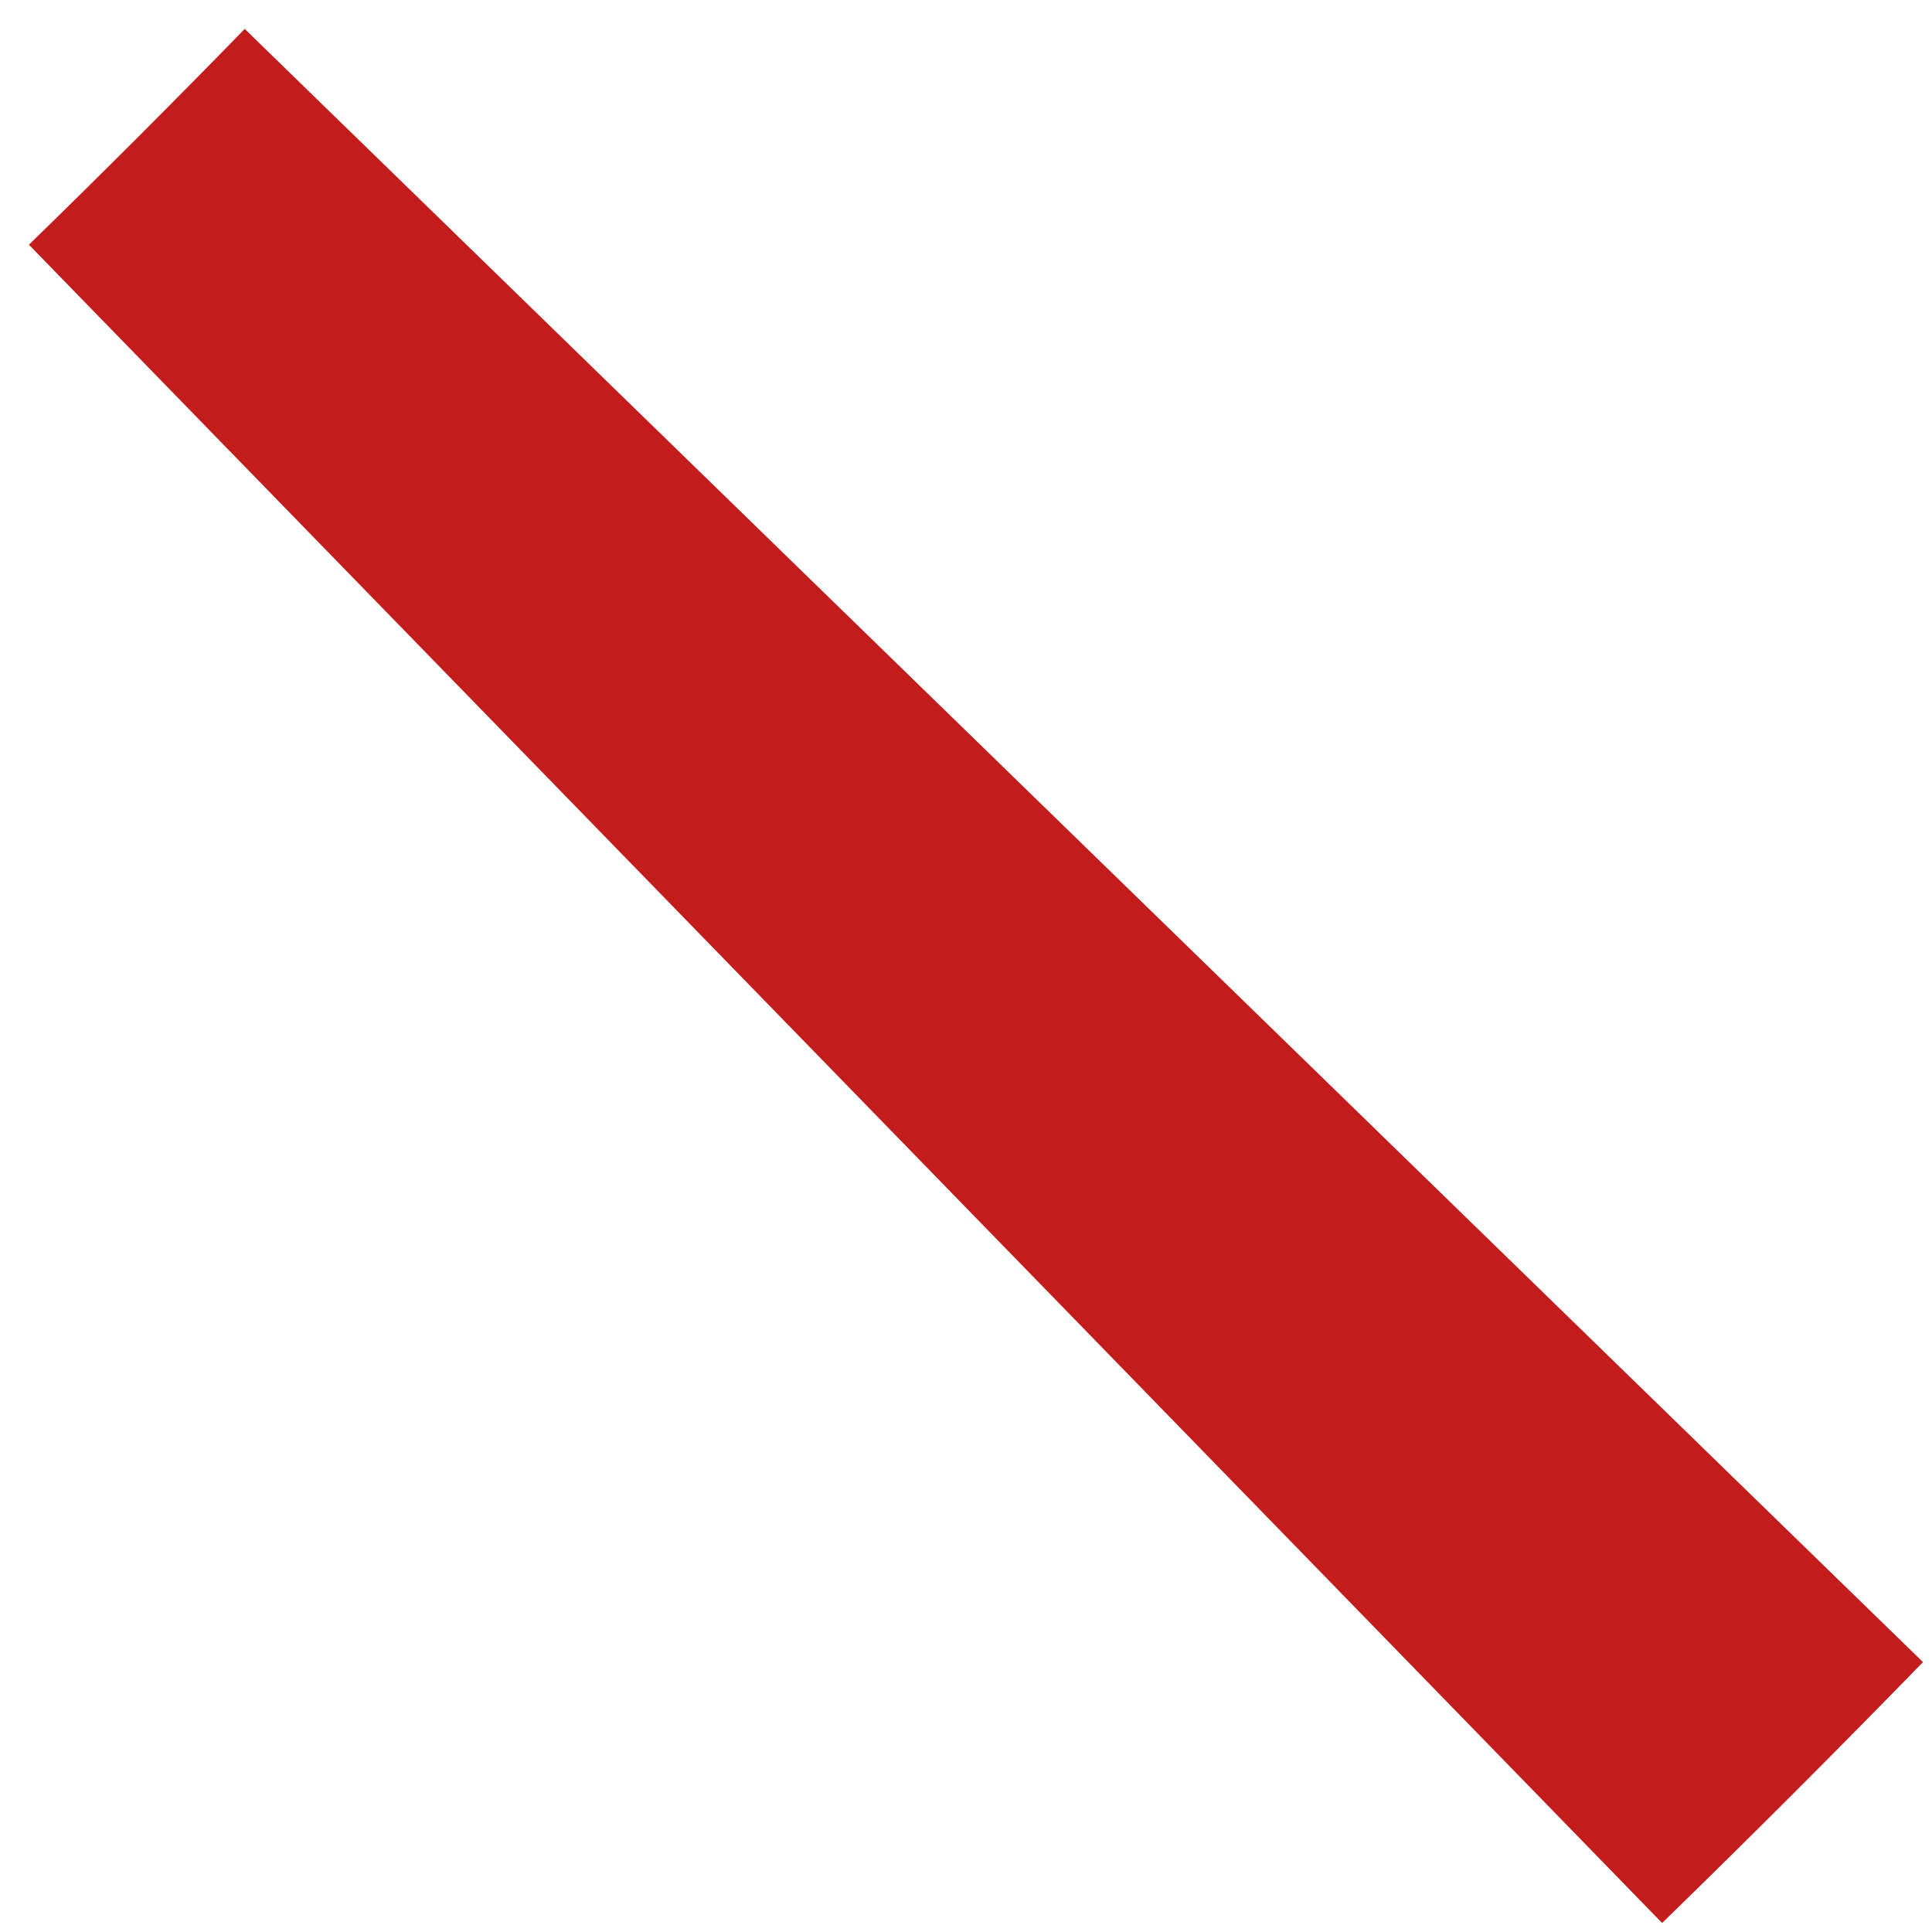 <?xml version="1.0" encoding="UTF-8"?> <svg xmlns="http://www.w3.org/2000/svg" width="33" height="33" viewBox="0 0 33 33" fill="none"> <path fill-rule="evenodd" clip-rule="evenodd" d="M28.39 32.846L0.494 4.18C1.739 2.968 2.968 1.739 4.18 0.494L32.846 28.39C31.381 29.896 29.896 31.381 28.39 32.846Z" fill="#C21C1C"></path> </svg> 
